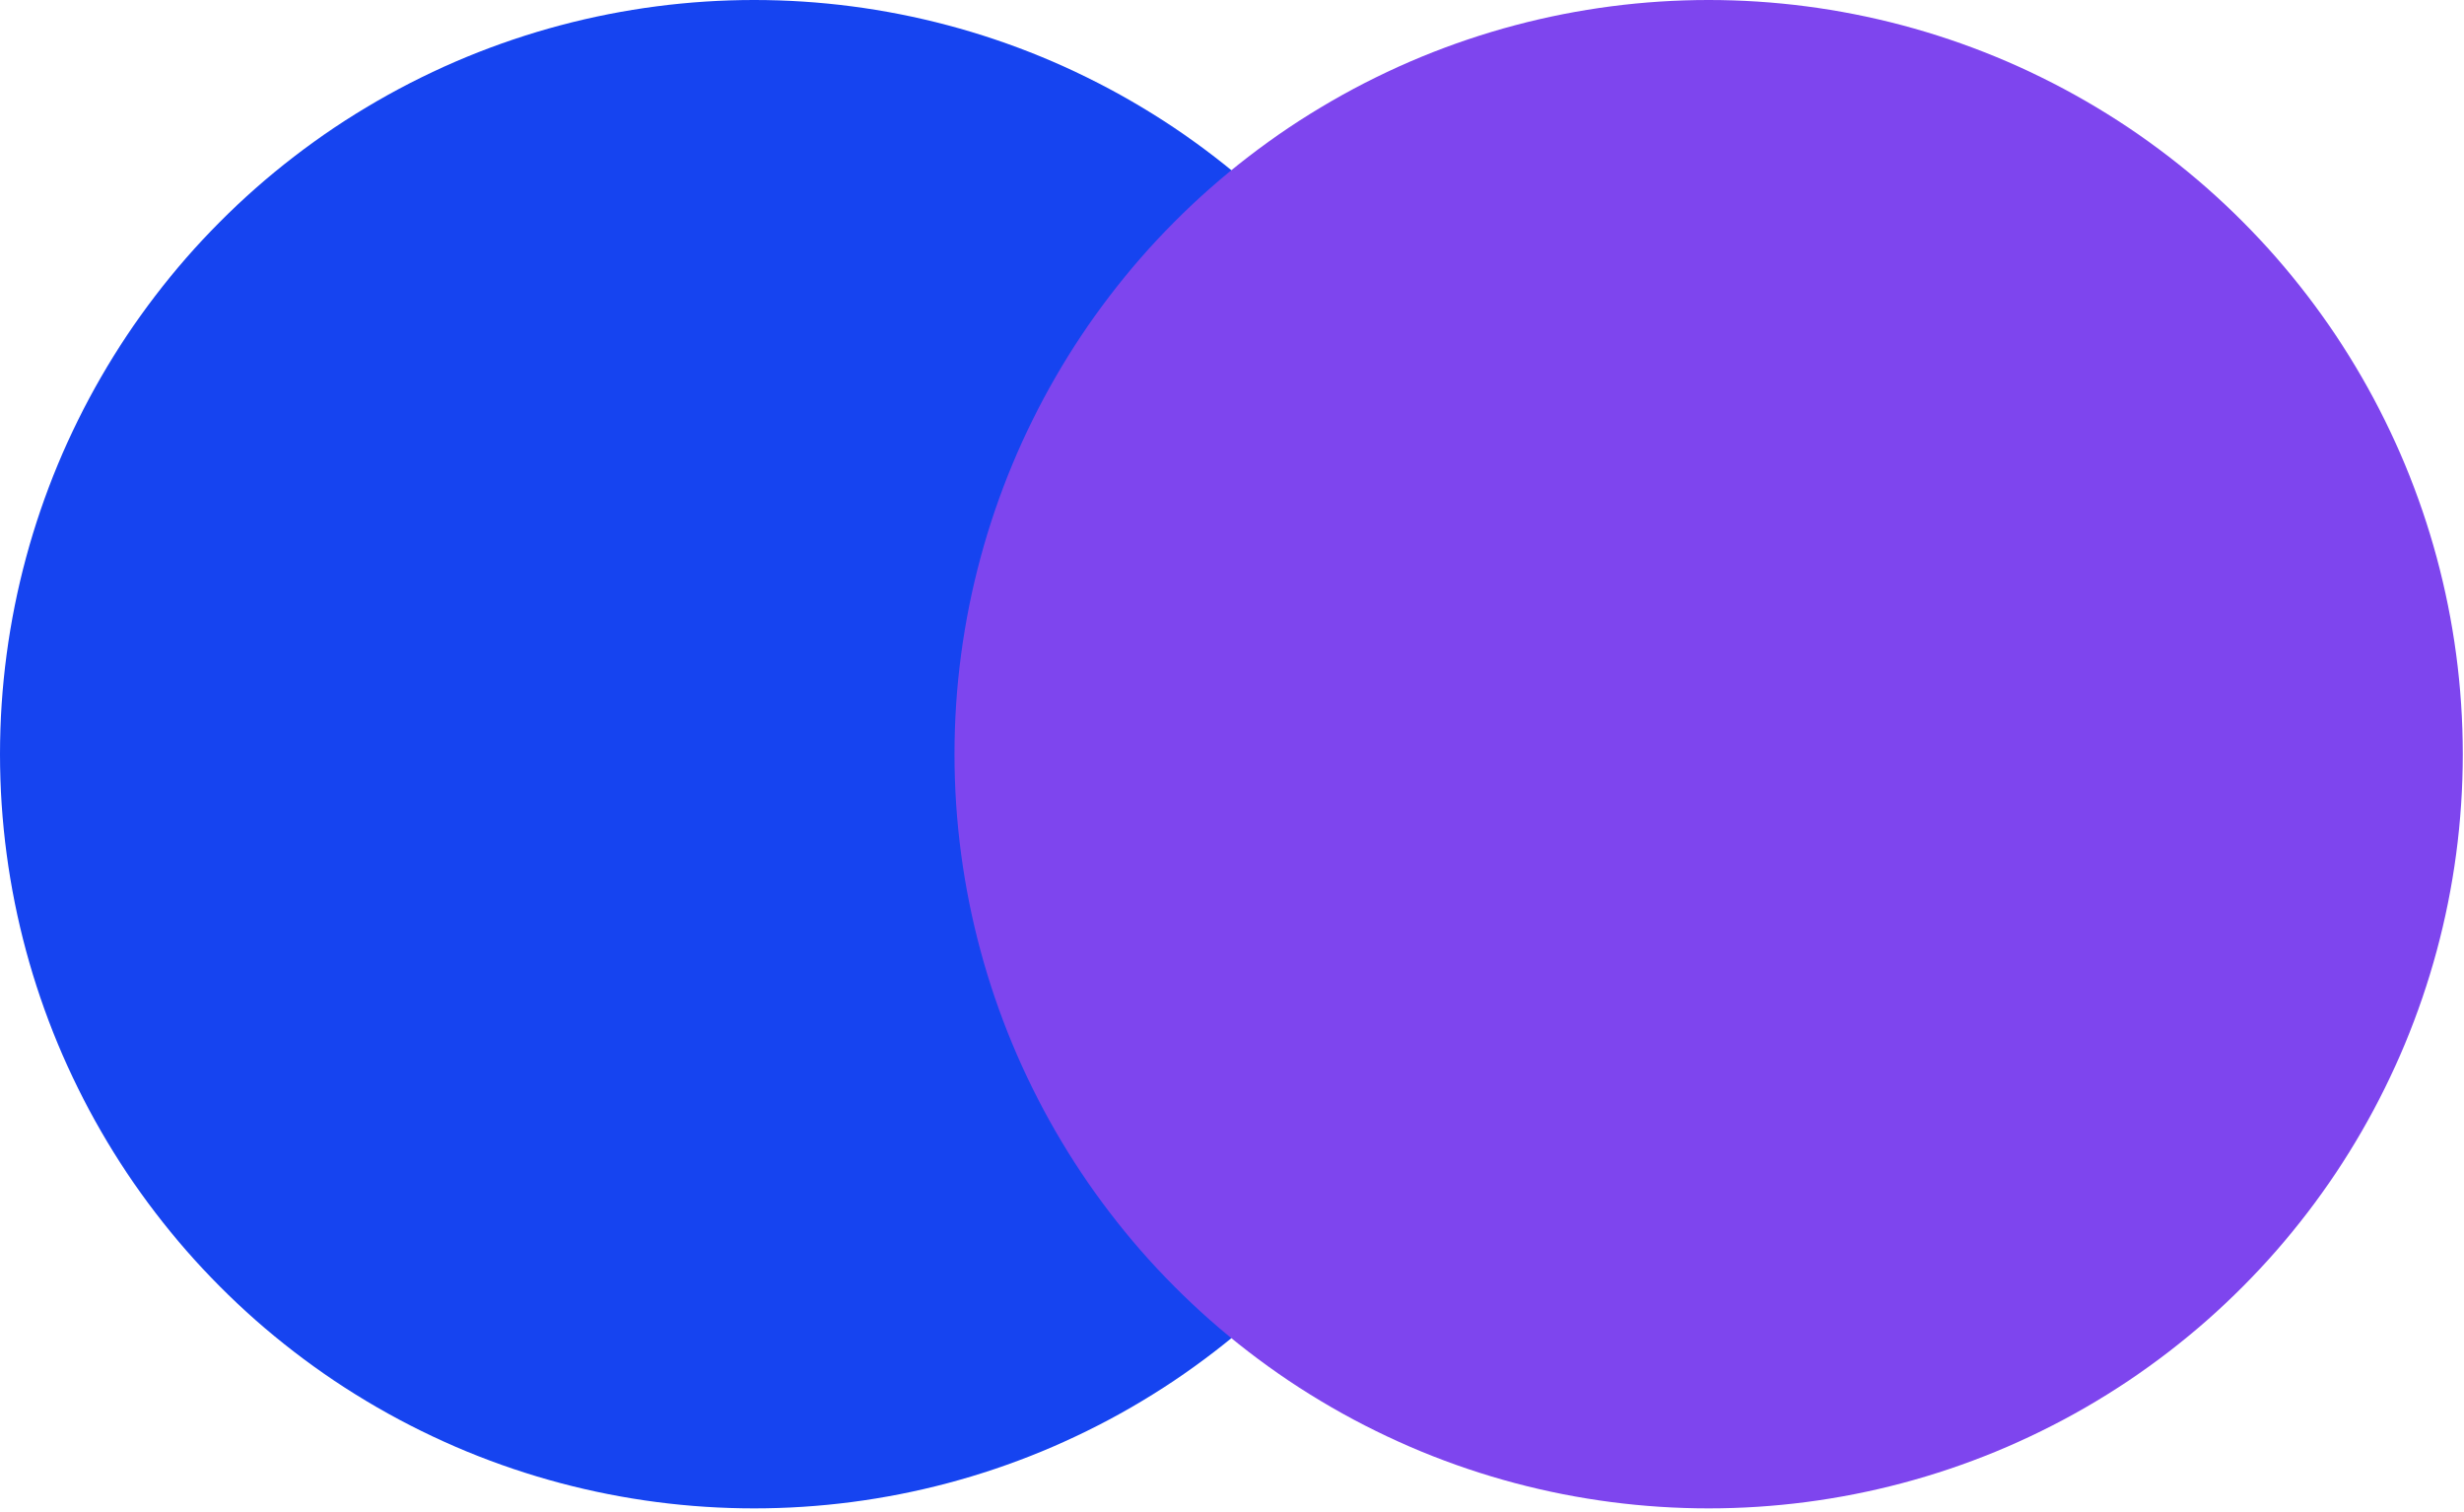 <svg width="163" height="100" viewBox="0 0 163 100" fill="none" xmlns="http://www.w3.org/2000/svg">
<g style="mix-blend-mode:plus-darker">
<circle cx="49.889" cy="49.889" r="49.889" fill="#1644F0"/>
</g>
<g style="mix-blend-mode:plus-darker">
<circle cx="113.031" cy="49.889" r="49.889" fill="#7E45EE"/>
</g>
</svg>
